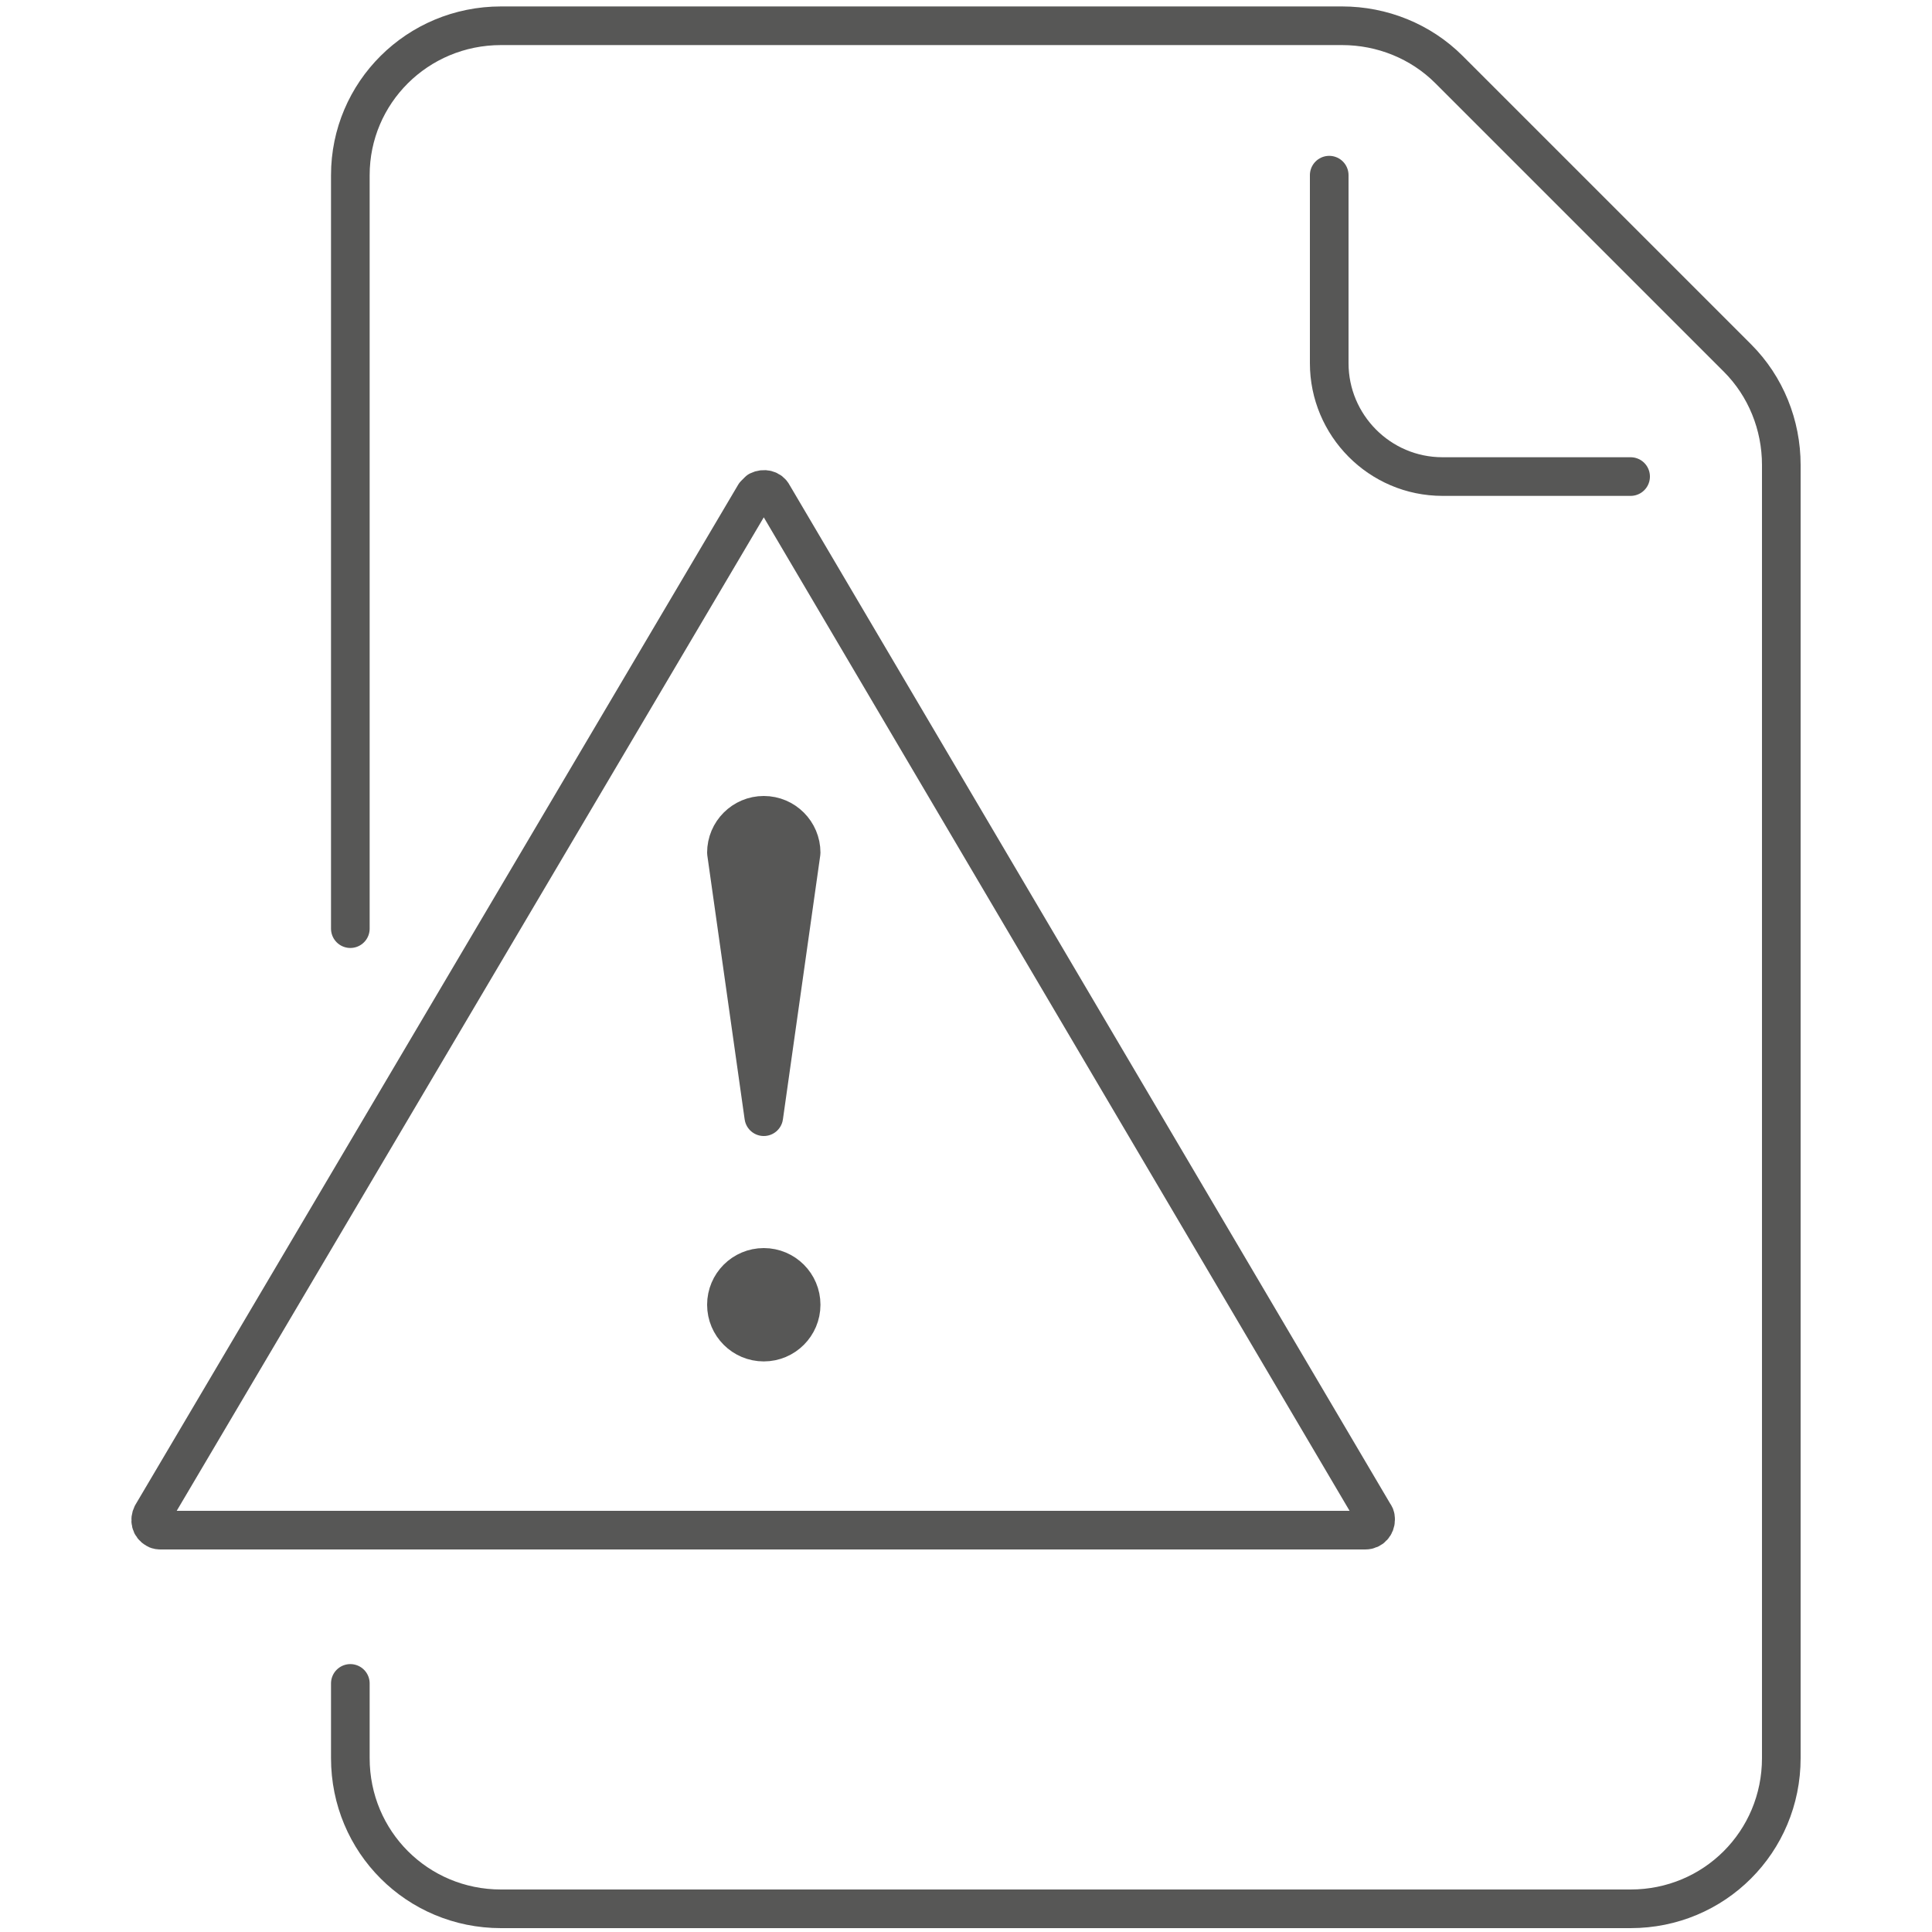 <?xml version="1.0" encoding="utf-8"?>
<!-- Generator: Adobe Illustrator 25.2.3, SVG Export Plug-In . SVG Version: 6.00 Build 0)  -->
<svg version="1.1" id="Livello_1" xmlns="http://www.w3.org/2000/svg" xmlns:xlink="http://www.w3.org/1999/xlink" x="0px" y="0px"
	 viewBox="0 0 150 150" style="enable-background:new 0 0 150 150;" xml:space="preserve">
<style type="text/css">
	.st0{fill:none;stroke:#575756;stroke-width:3;stroke-linecap:round;stroke-linejoin:round;}
	.st1{fill:#575756;stroke:#575756;stroke-width:3;stroke-linejoin:round;}
	.st2{fill:none;stroke:#575756;stroke-width:3;stroke-linejoin:round;}
</style>
<g id="Livello_2_1_">
	<g id="Livello_1-2">
		<path class="st0" d="M103.2,13.6v14.6c0,4.8,3.9,8.8,8.8,8.8h14.6"/>
		<path class="st0" d="M27.2,72.1V13.6C27.2,7.2,32.4,2,38.9,2c0,0,0,0,0,0h65.3c3.1,0,6.1,1.2,8.3,3.4l22.4,22.4
			c2.2,2.2,3.4,5.2,3.4,8.3v100.4c0,6.5-5.2,11.7-11.7,11.7H38.9c-6.5,0-11.7-5.2-11.7-11.7v-5.8"/>
		<path class="st1" d="M59.3,86.7l-2.9-20.5c0-1.6,1.3-2.9,2.9-2.9l0,0c1.6,0,2.9,1.3,2.9,2.9c0,0,0,0,0,0L59.3,86.7z"/>
		<circle class="st1" cx="59.3" cy="101.3" r="2.9"/>
		<path class="st2" d="M58.6,38.4l-46.8,79.2c-0.2,0.4-0.1,0.9,0.3,1.1c0.1,0.1,0.3,0.1,0.4,0.1h93.5c0.5,0,0.8-0.4,0.8-0.8
			c0-0.1,0-0.3-0.1-0.4L60,38.4c-0.2-0.4-0.7-0.5-1.1-0.3C58.8,38.2,58.7,38.3,58.6,38.4z"/>
	</g>
</g>
</svg>
